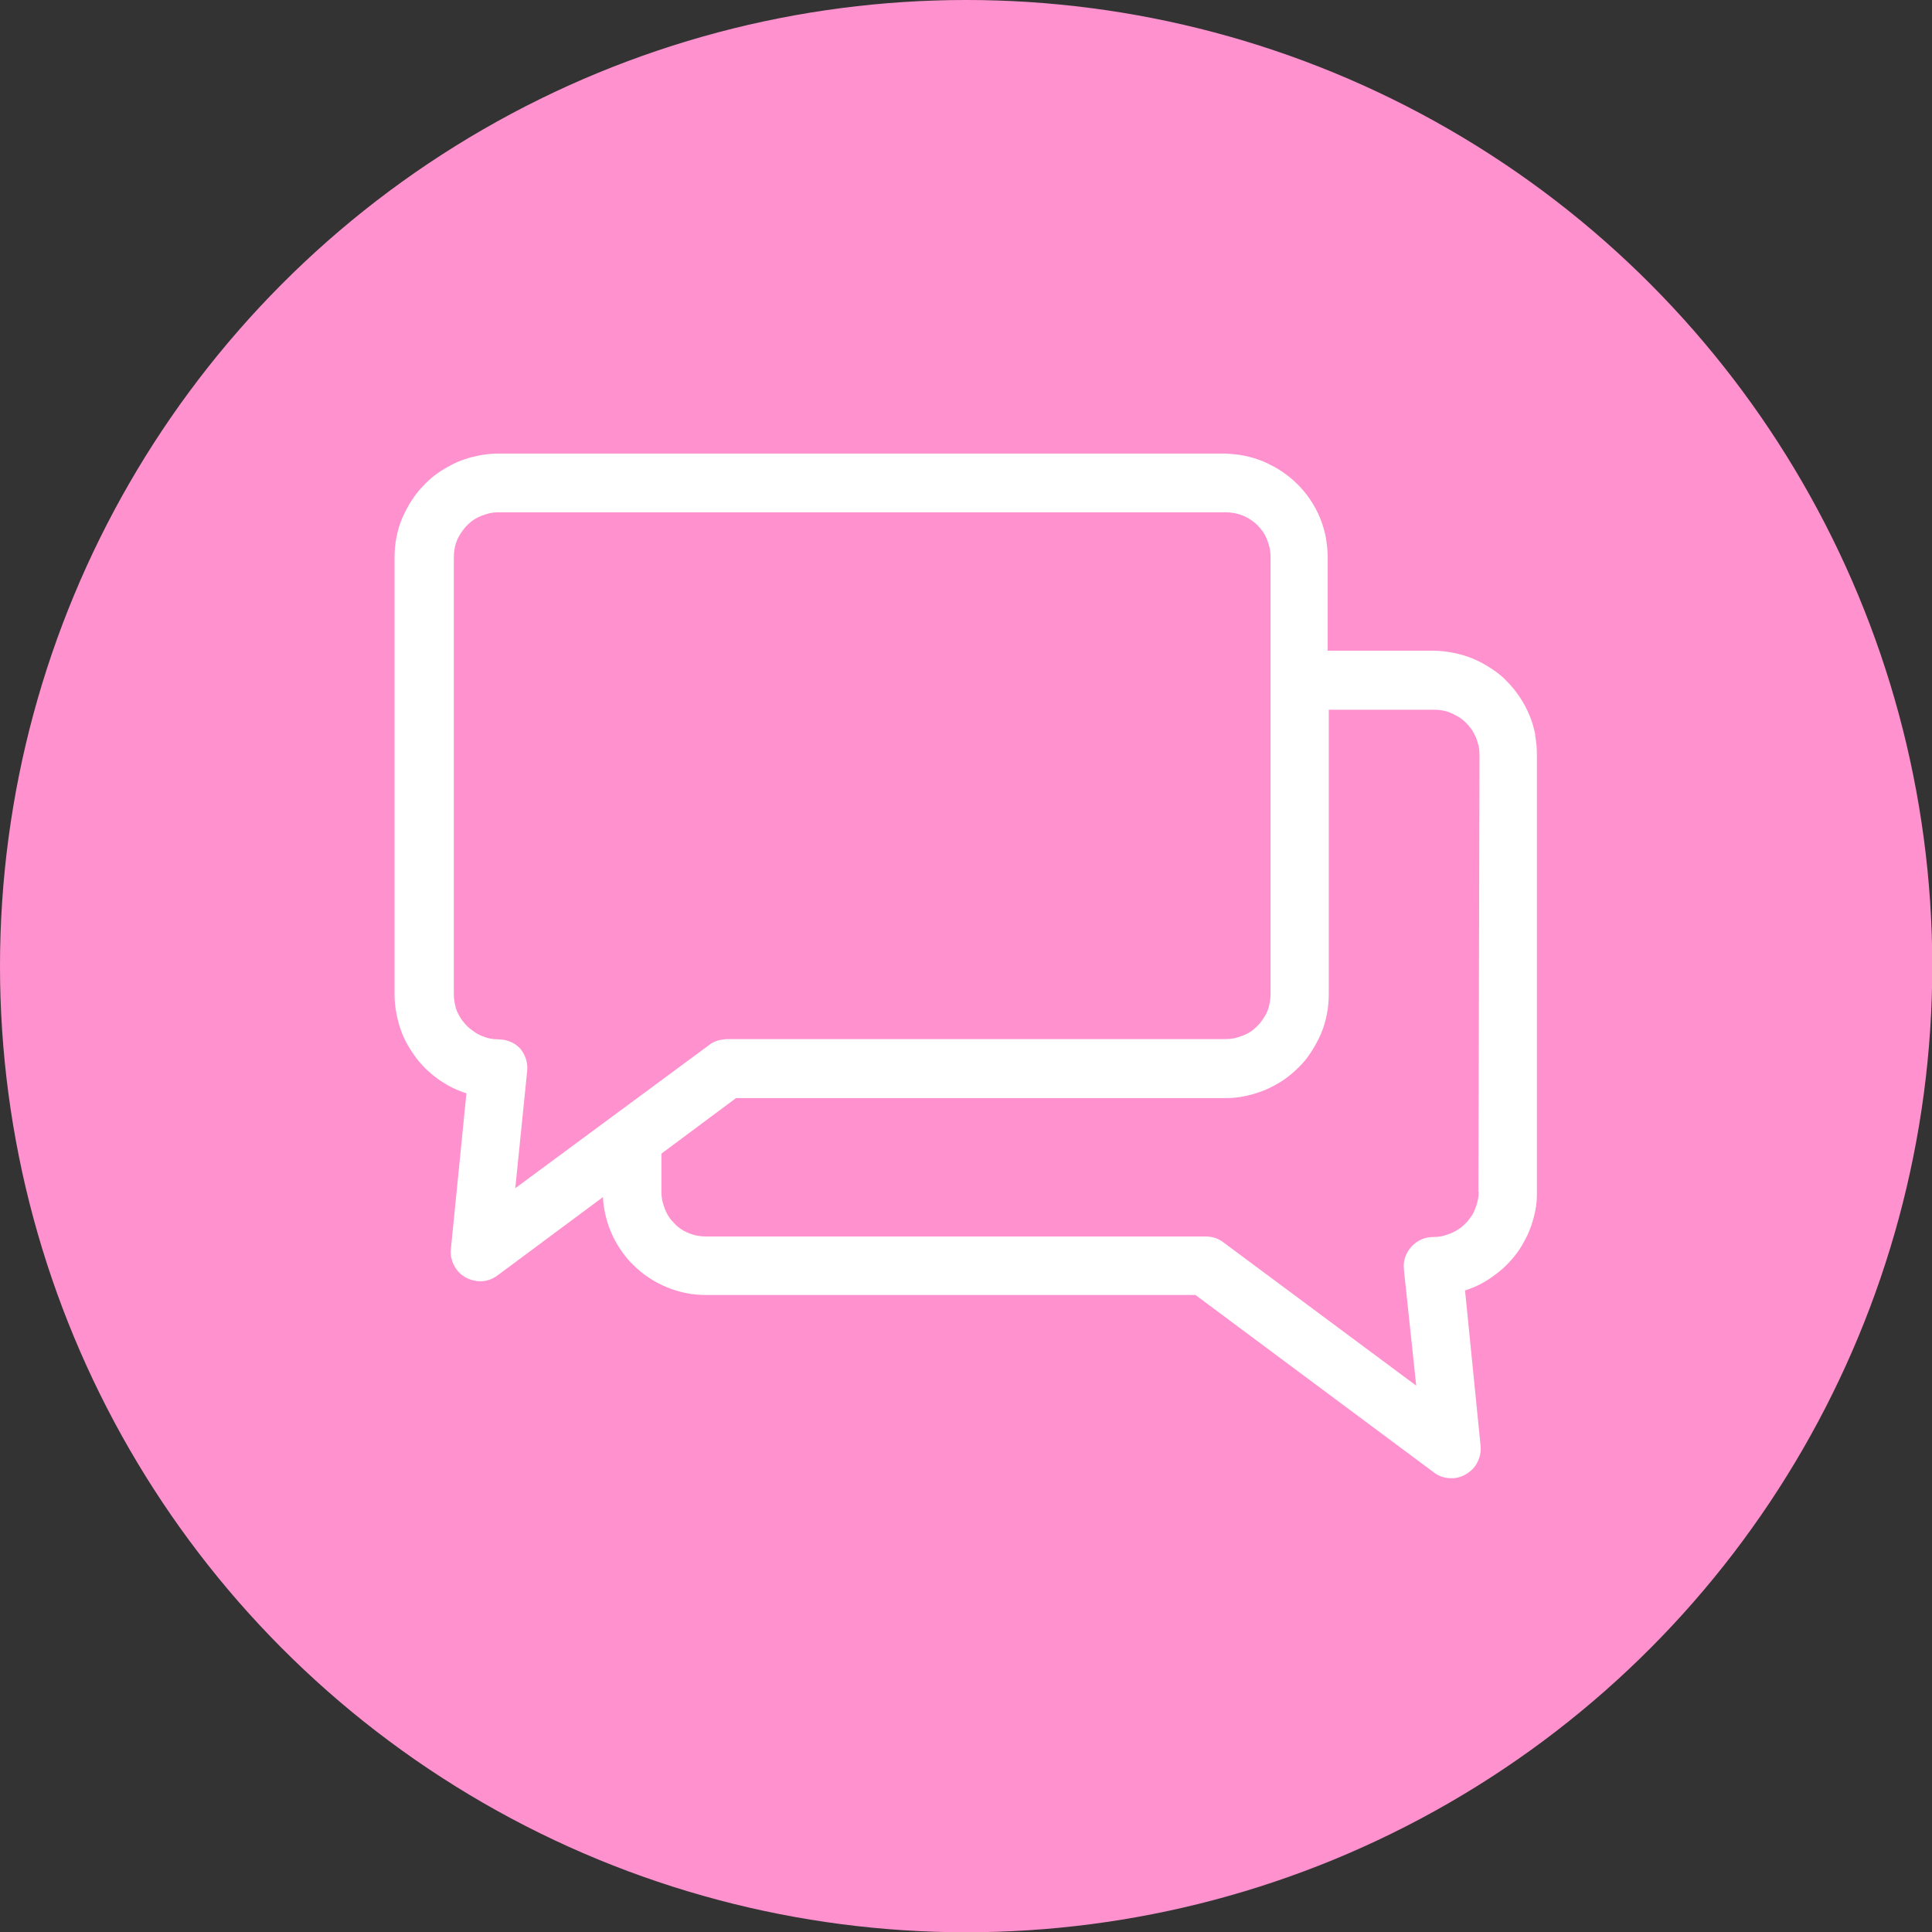 <svg viewBox="0 0 72.03 72.03" xmlns="http://www.w3.org/2000/svg" id="Calque_2">
  <rect x="0" y="0" width="72.03" height="72.03" fill="#333333" stroke="none"/>
  <defs>
    <style>
      .cls-1 {
        fill: #ff92ce;
      }

      .cls-2 {
        fill: #fff;
      }
    </style>
  </defs>
  <g data-sanitized-data-name="Calque_1" data-name="Calque_1" id="Calque_1-2">
    <g>
      <circle r="36.02" cy="36.02" cx="36.02" class="cls-1"></circle>
      <path d="M57.24,27.39c-.05-.24-.12-.49-.22-.73-.1-.24-.22-.46-.36-.67-.14-.21-.3-.41-.48-.59-.17-.18-.37-.34-.59-.48-.21-.14-.43-.26-.67-.36-.24-.1-.48-.17-.73-.22-.25-.05-.5-.08-.76-.08h-3.93v-3.48c0-.25-.03-.5-.07-.75-.05-.24-.12-.49-.22-.73-.1-.24-.22-.46-.36-.67-.14-.21-.31-.41-.48-.58-.18-.18-.38-.34-.59-.48-.21-.14-.44-.26-.67-.36-.24-.1-.48-.17-.72-.22-.25-.05-.5-.07-.75-.08h-27.07c-.25,0-.5.03-.75.08-.24.05-.49.12-.73.22-.23.1-.45.22-.67.36-.21.14-.41.3-.58.48-.17.17-.34.37-.48.59-.14.21-.26.44-.36.67-.1.23-.17.47-.22.73-.05.25-.07.5-.07.76v16.28c0,.22.02.43.06.65.04.22.09.43.16.63.07.21.16.41.27.6.11.19.23.37.36.54.14.17.28.33.45.47.16.15.34.28.52.39.18.12.38.22.58.3.09.04.18.07.28.1l-.58,5.81c-.02.21.02.42.12.61.1.19.24.34.42.44.17.1.4.15.56.15.23,0,.45-.08.64-.22l3.93-2.92c.01.19.03.38.07.56.05.24.12.49.22.72.09.23.22.46.36.67.14.21.3.41.48.58.17.17.37.34.59.48.21.14.44.26.66.35.23.1.48.17.72.22.24.05.5.07.75.07h18.24l8.88,6.61c.19.15.41.22.64.22h.02c.18.01.38-.05.53-.14.19-.11.34-.25.44-.45.1-.2.14-.4.12-.61l-.58-5.8c.09-.03.19-.06.28-.1.2-.08.39-.18.58-.3.18-.12.36-.25.52-.39.16-.14.31-.3.45-.47.14-.17.26-.35.36-.54.11-.19.2-.39.27-.59.07-.2.13-.42.17-.63.04-.22.05-.43.05-.65v-16.28c0-.26-.02-.52-.07-.76ZM19.21,44.31l.44-4.34c.04-.3-.04-.59-.22-.83l-.02-.03c-.21-.23-.49-.35-.81-.36-.11,0-.22-.01-.33-.03-.11-.02-.22-.06-.31-.1-.1-.04-.2-.09-.29-.16-.09-.06-.18-.13-.26-.21-.08-.08-.15-.17-.21-.25-.06-.09-.11-.19-.16-.29-.04-.1-.07-.21-.09-.32-.02-.11-.03-.22-.03-.33v-16.28c0-.11.01-.22.03-.33.02-.11.05-.21.09-.31.04-.1.1-.2.16-.29.06-.09.13-.18.21-.26.08-.08.16-.15.25-.21.09-.06.19-.11.29-.15.1-.04.21-.07.32-.1.11-.02.21-.03.32-.03h27.1c.11,0,.22.01.33.03.1.02.21.05.31.09.1.04.2.09.29.15.09.06.18.13.26.21.07.07.14.16.21.25.06.09.11.19.15.29.04.1.07.21.1.32.02.11.03.22.03.33v16.28c0,.11-.01.22-.03.33-.02.11-.05.22-.09.32-.04.1-.1.2-.16.29-.06.09-.13.18-.21.26-.08.08-.16.15-.25.21-.09.06-.19.11-.29.15-.1.04-.21.07-.32.1-.11.02-.22.03-.33.03h-18.6c-.24.02-.47.07-.65.22l-7.23,5.34ZM55.13,44.44c0,.11-.01.22-.04.33-.02.11-.06.21-.1.32-.04.1-.09.2-.16.29-.06.09-.13.18-.21.25-.08.08-.16.15-.26.21-.09.06-.19.11-.29.15-.1.04-.21.07-.31.1-.11.02-.22.03-.34.03-.31,0-.58.13-.79.35-.22.24-.32.53-.29.85l.46,4.34-7.2-5.35c-.19-.14-.4-.21-.64-.21h-18.64c-.11,0-.22-.01-.32-.03-.11-.02-.21-.05-.31-.09-.1-.04-.2-.09-.29-.15-.09-.06-.18-.13-.25-.21-.08-.08-.15-.16-.21-.25-.06-.09-.11-.19-.15-.29-.04-.1-.07-.21-.1-.32-.02-.11-.03-.21-.03-.32v-1.43l2.78-2.07h18.24c.25,0,.5-.02.76-.08.25-.05.49-.13.72-.22.23-.1.46-.22.67-.36.21-.14.4-.3.58-.48.18-.17.34-.37.48-.59.14-.22.26-.44.36-.67.1-.23.17-.48.22-.73.05-.25.07-.51.07-.75v-10.6h3.93c.11,0,.22.01.32.03.11.02.22.05.32.1.1.04.2.1.29.15.09.06.18.13.26.21.08.08.15.17.21.25.06.09.11.19.16.3.04.1.07.21.1.32.02.11.03.22.03.32l-.04,16.29Z" class="cls-2"></path>
    </g>
  </g>
</svg>